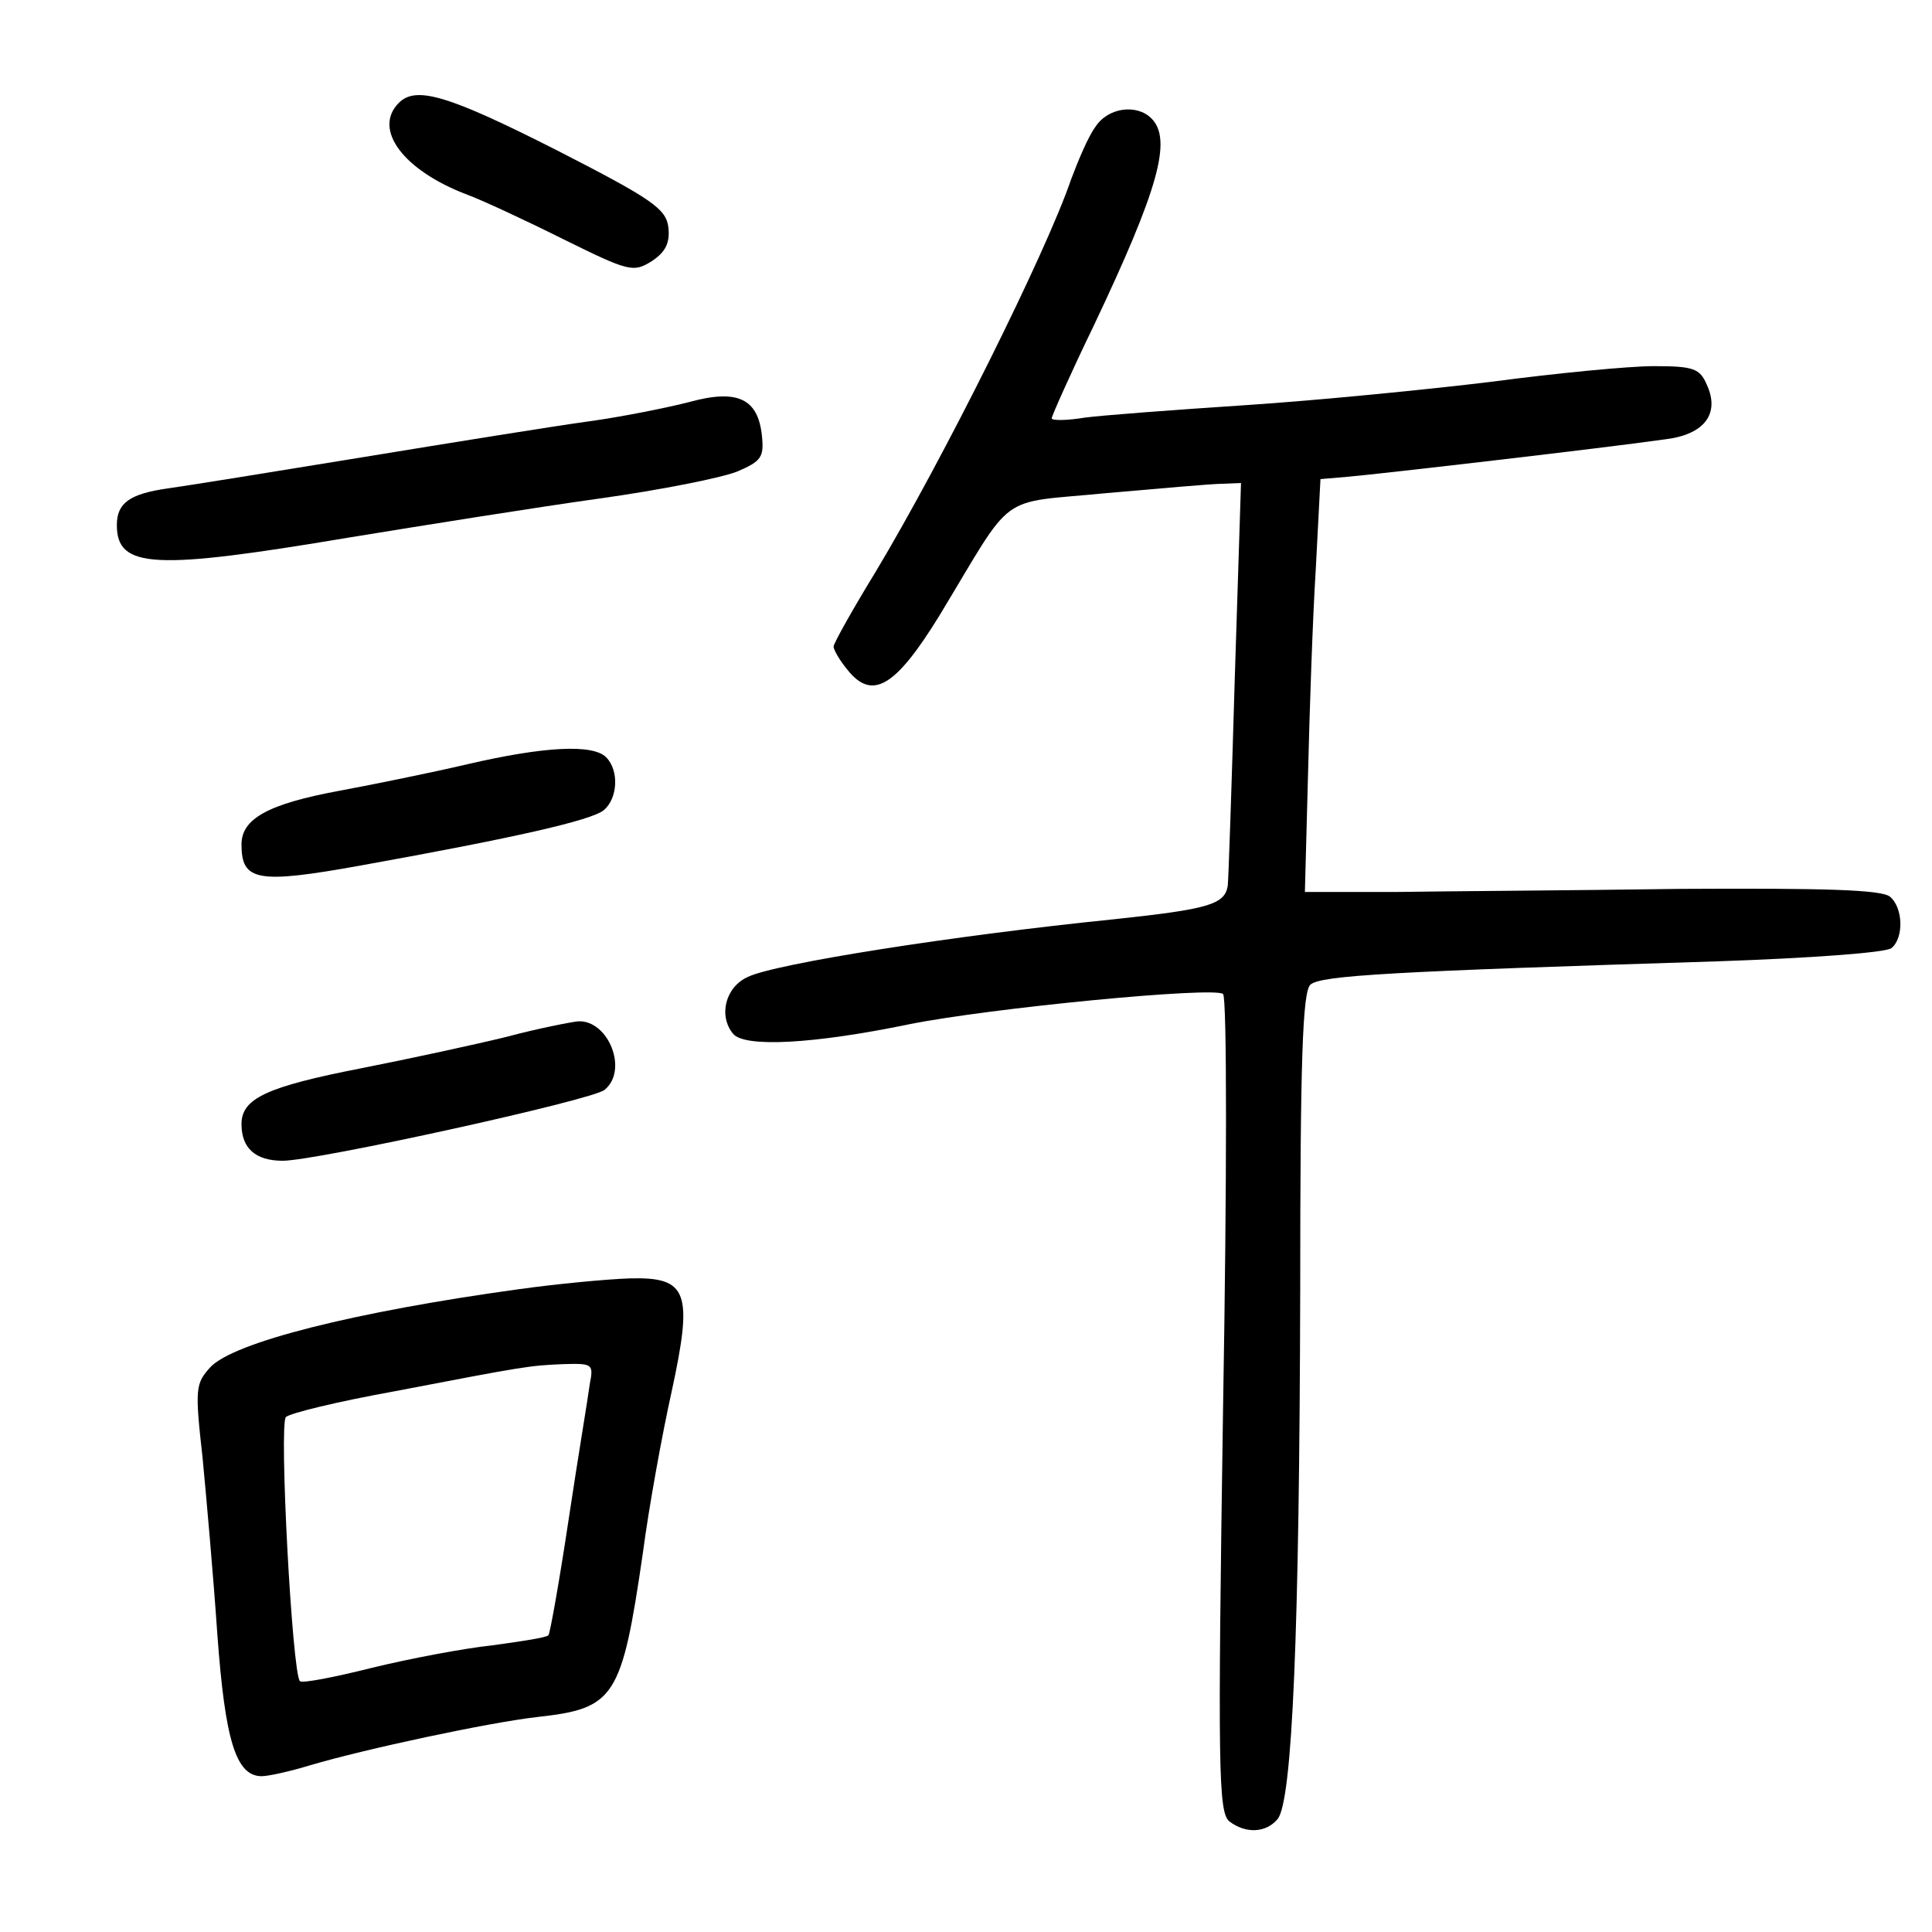 <?xml version="1.0" standalone="no"?>
<!DOCTYPE svg PUBLIC "-//W3C//DTD SVG 20010904//EN"
 "http://www.w3.org/TR/2001/REC-SVG-20010904/DTD/svg10.dtd">
<svg version="1.0" xmlns="http://www.w3.org/2000/svg"
 width="248pt" height="248pt" viewBox="0 0 248 248"
 preserveAspectRatio="xMidYMid meet">
<g transform="translate(0,248) scale(0.1,-0.1)"
fill="#000000" stroke="none">
<path d="M512 2348 c-34 -34 6 -87 88 -118 19 -7 75 -33 123 -57 85 -42 90
-43 114 -28 18 12 23 24 21 43 -3 24 -20 36 -143 99 -140 71 -181 83 -203 61z"/>
<path d="M1406 2317 c-9 -12 -22 -43 -31 -67 -32 -94 -164 -359 -251 -504 -30
-49 -54 -92 -54 -96 0 -4 8 -18 18 -30 32 -40 62 -21 118 70 98 162 72 143
214 157 69 6 136 12 149 12 l24 1 -8 -251 c-4 -137 -8 -257 -9 -266 -4 -24
-24 -30 -146 -43 -207 -21 -435 -57 -470 -74 -29 -13 -38 -50 -19 -73 15 -18
104 -13 225 12 104 21 394 49 404 39 5 -5 5 -240 0 -529 -7 -468 -6 -521 8
-533 21 -16 47 -15 62 3 19 23 28 241 29 679 0 295 3 382 13 392 13 12 107 17
523 30 116 4 216 11 223 17 16 13 15 52 -2 66 -11 9 -84 11 -268 10 -139 -2
-305 -3 -368 -4 l-115 0 4 150 c2 83 6 202 10 265 l6 115 35 3 c36 3 330 37
407 48 51 6 71 33 54 70 -9 21 -17 24 -68 24 -32 0 -125 -9 -208 -20 -82 -10
-224 -24 -315 -30 -91 -6 -184 -13 -207 -16 -24 -4 -43 -4 -43 -1 0 3 24 57
54 119 83 175 101 239 74 266 -19 19 -56 14 -72 -11z"/>
<path d="M885 1964 c-27 -7 -86 -19 -130 -25 -44 -6 -174 -27 -290 -46 -116
-19 -228 -37 -250 -40 -49 -7 -65 -19 -65 -47 0 -56 48 -58 298 -16 98 16 242
39 321 50 79 11 159 27 178 35 30 13 34 18 31 46 -5 47 -31 60 -93 43z"/>
<path d="M600 1499 c-47 -11 -121 -26 -164 -34 -92 -17 -126 -36 -126 -69 0
-47 20 -51 153 -27 200 36 296 58 312 71 18 15 20 51 3 68 -17 17 -79 14 -178
-9z"/>
<path d="M650 1149 c-41 -10 -124 -28 -185 -40 -123 -24 -155 -39 -155 -72 0
-31 18 -47 53 -47 43 0 398 78 413 91 31 25 5 90 -34 88 -9 -1 -51 -9 -92 -20z"/>
<path d="M665 825 c-210 -29 -365 -68 -395 -100 -19 -21 -20 -27 -10 -116 5
-52 14 -154 19 -227 10 -137 24 -182 57 -182 8 0 36 6 62 14 71 21 230 55 292
62 99 11 108 24 135 209 8 61 25 154 37 208 28 129 21 148 -54 146 -29 -1 -93
-7 -143 -14z m92 -122 c-2 -16 -15 -93 -27 -173 -12 -80 -24 -147 -26 -149 -2
-3 -35 -8 -72 -13 -37 -4 -106 -17 -155 -29 -48 -12 -89 -20 -92 -17 -10 10
-27 330 -18 339 5 5 67 20 139 33 172 33 173 33 218 35 37 1 38 0 33 -26z"/>
</g>
</svg>
